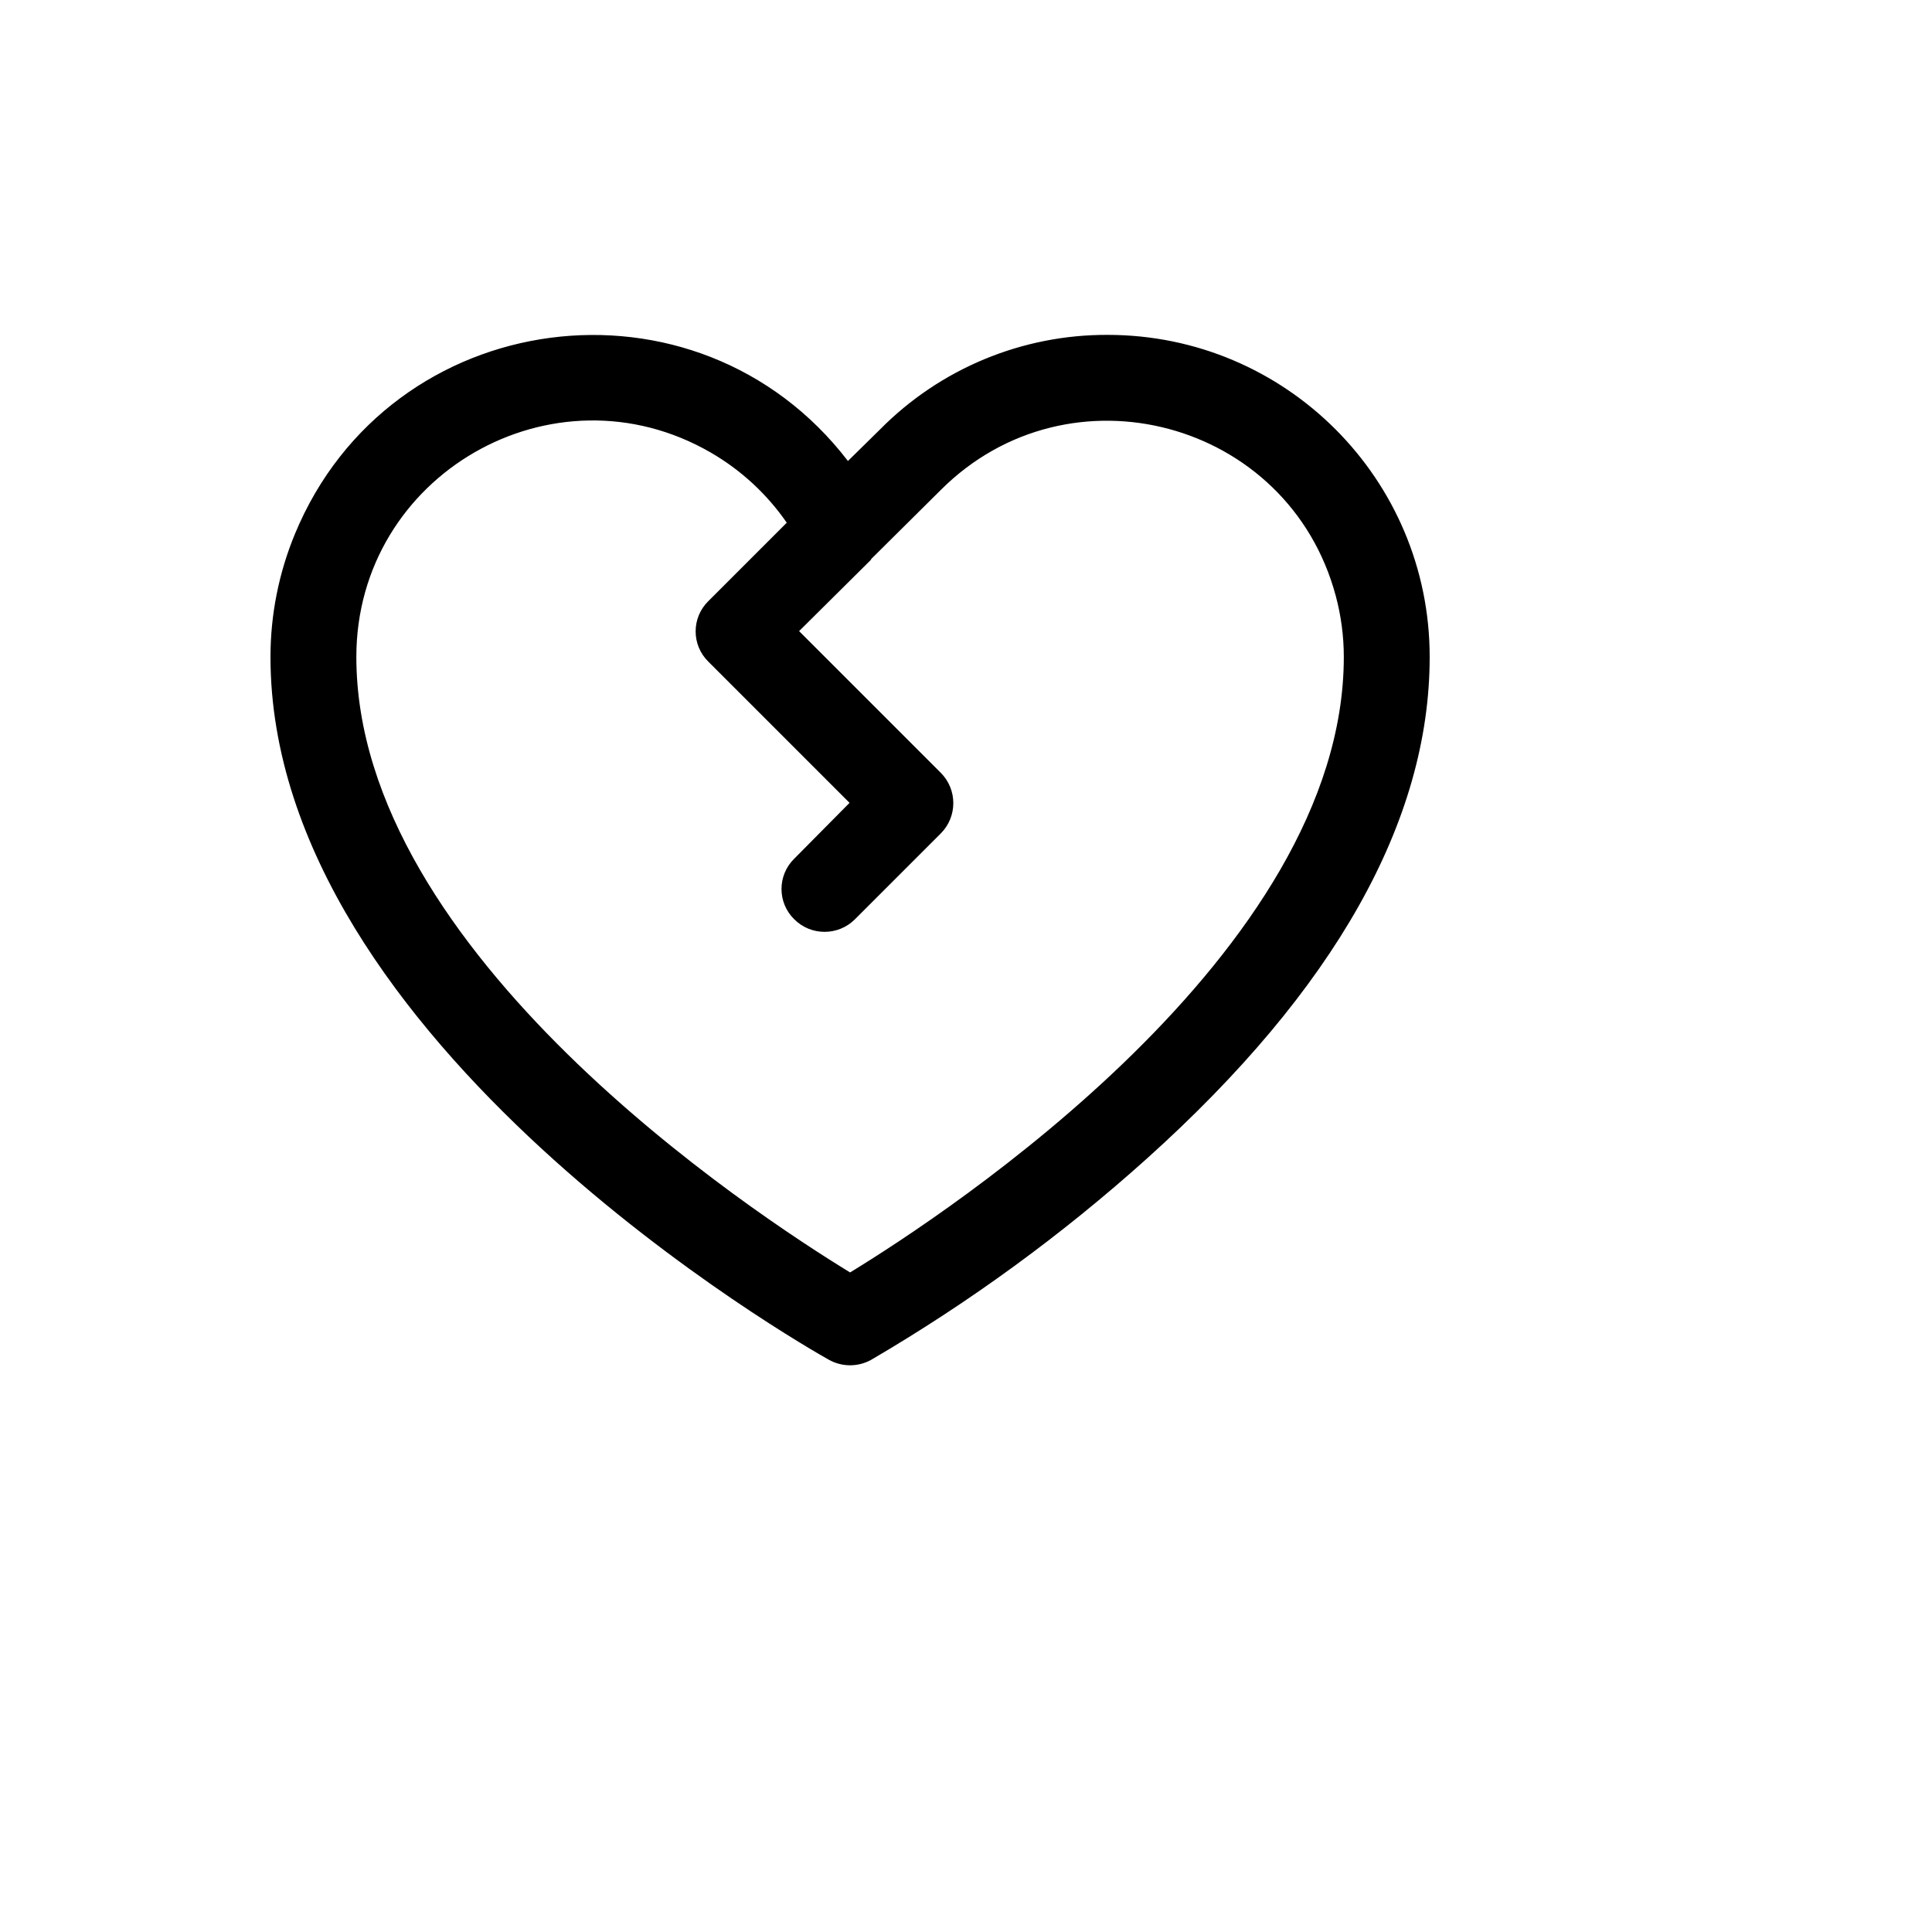 <svg xmlns="http://www.w3.org/2000/svg" version="1.1" xmlns:xlink="http://www.w3.org/1999/xlink" width="100%" height="100%" id="svgWorkerArea" viewBox="-25 -25 625 625" xmlns:idraw="https://idraw.muisca.co" style="background: white;"><defs id="defsdoc"><pattern id="patternBool" x="0" y="0" width="10" height="10" patternUnits="userSpaceOnUse" patternTransform="rotate(35)"><circle cx="5" cy="5" r="4" style="stroke: none;fill: #ff000070;"></circle></pattern></defs><g id="fileImp-413693503" class="cosito"><path id="pathImp-343064402" class="grouped" d="M333.333 83.333C305.689 83.222 279.162 94.234 259.722 113.889 259.722 113.889 249.306 124.132 249.306 124.132 200.488 60.516 101.112 73.603 70.428 147.687 65.2 160.31 62.506 173.838 62.5 187.5 62.5 312.326 235.764 410.764 243.229 414.93 247.446 417.247 252.554 417.247 256.771 414.93 288.71 396.258 318.667 374.387 346.181 349.652 406.771 295.139 437.5 240.625 437.5 187.5 437.5 129.97 390.863 83.333 333.333 83.333 333.333 83.333 333.333 83.333 333.333 83.333M250 386.632C218.75 367.534 90.278 283.333 90.278 187.5 90.293 128.696 153.96 91.959 204.878 121.374 214.671 127.031 223.085 134.792 229.514 144.097 229.514 144.097 204.167 169.444 204.167 169.444 198.661 174.825 198.661 183.682 204.167 189.062 204.167 189.062 249.826 234.722 249.826 234.722 249.826 234.722 231.945 252.778 231.945 252.778 226.439 258.158 226.439 267.015 231.945 272.396 237.366 277.804 246.141 277.804 251.562 272.396 251.562 272.396 279.34 244.618 279.34 244.618 284.748 239.197 284.748 230.421 279.34 225 279.34 225 233.507 179.166 233.507 179.167 233.507 179.166 256.597 156.25 256.597 156.25 256.597 156.25 256.945 155.729 256.945 155.729 256.945 155.729 279.34 133.507 279.34 133.507 320.938 91.943 391.931 110.996 407.127 167.803 408.846 174.228 409.718 180.849 409.722 187.5 409.722 283.333 281.25 367.534 250 386.632 250 386.632 250 386.632 250 386.632"></path></g></svg>